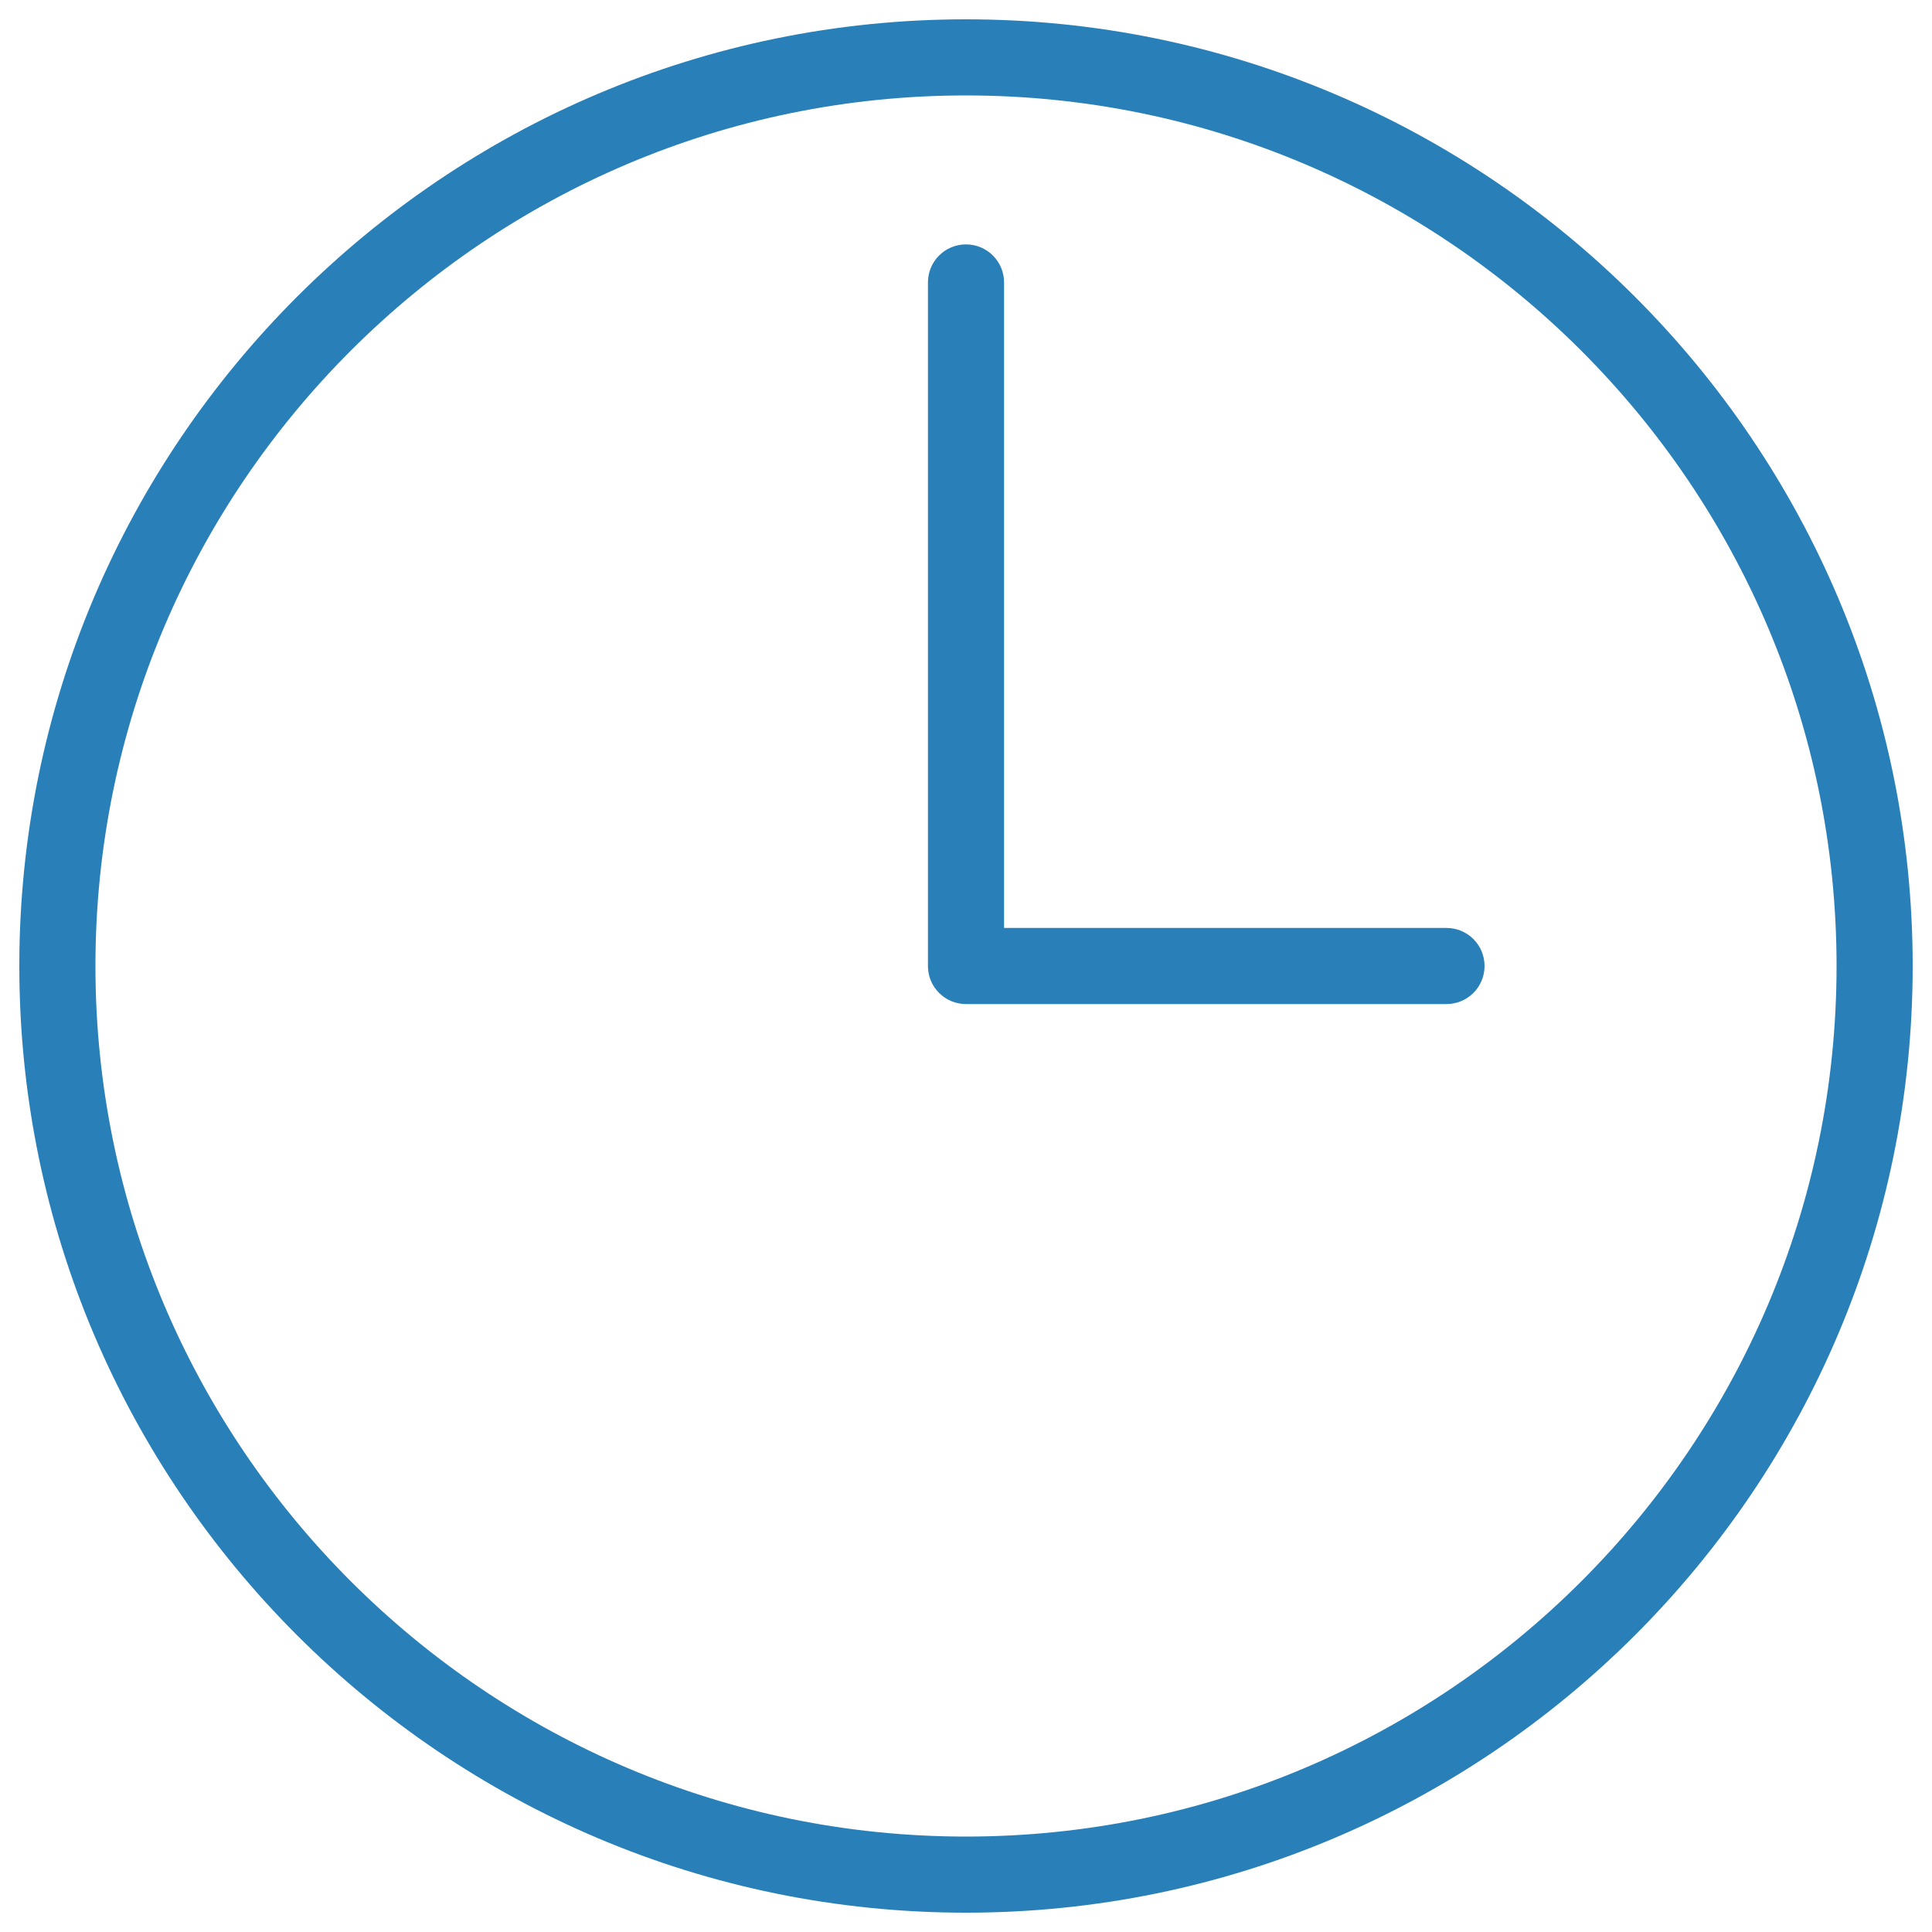 <svg viewBox="0 0 1000 1000" xmlns="http://www.w3.org/2000/svg"><path style="fill:#2980b9" d="M500 10C229.8 10 10 229.8 10 500s219.8 490 490 490 490-219.8 490-490S770.2 10 500 10Zm0 39.4c248.4 0 450.6 202.1 450.6 450.6 0 248.5-202.1 450.6-450.6 450.6-248.4 0-450.6-202.2-450.6-450.6C49.4 251.5 251.6 49.4 500 49.4Zm0 77.1c-10.9 0-19.7 8.8-19.7 19.7V500c0 10.9 8.8 19.7 19.7 19.7h248.7c10.9 0 19.7-8.8 19.7-19.7 0-10.9-8.8-19.7-19.7-19.7h-229V146.2c0-10.9-8.8-19.7-19.7-19.7Z"/></svg>